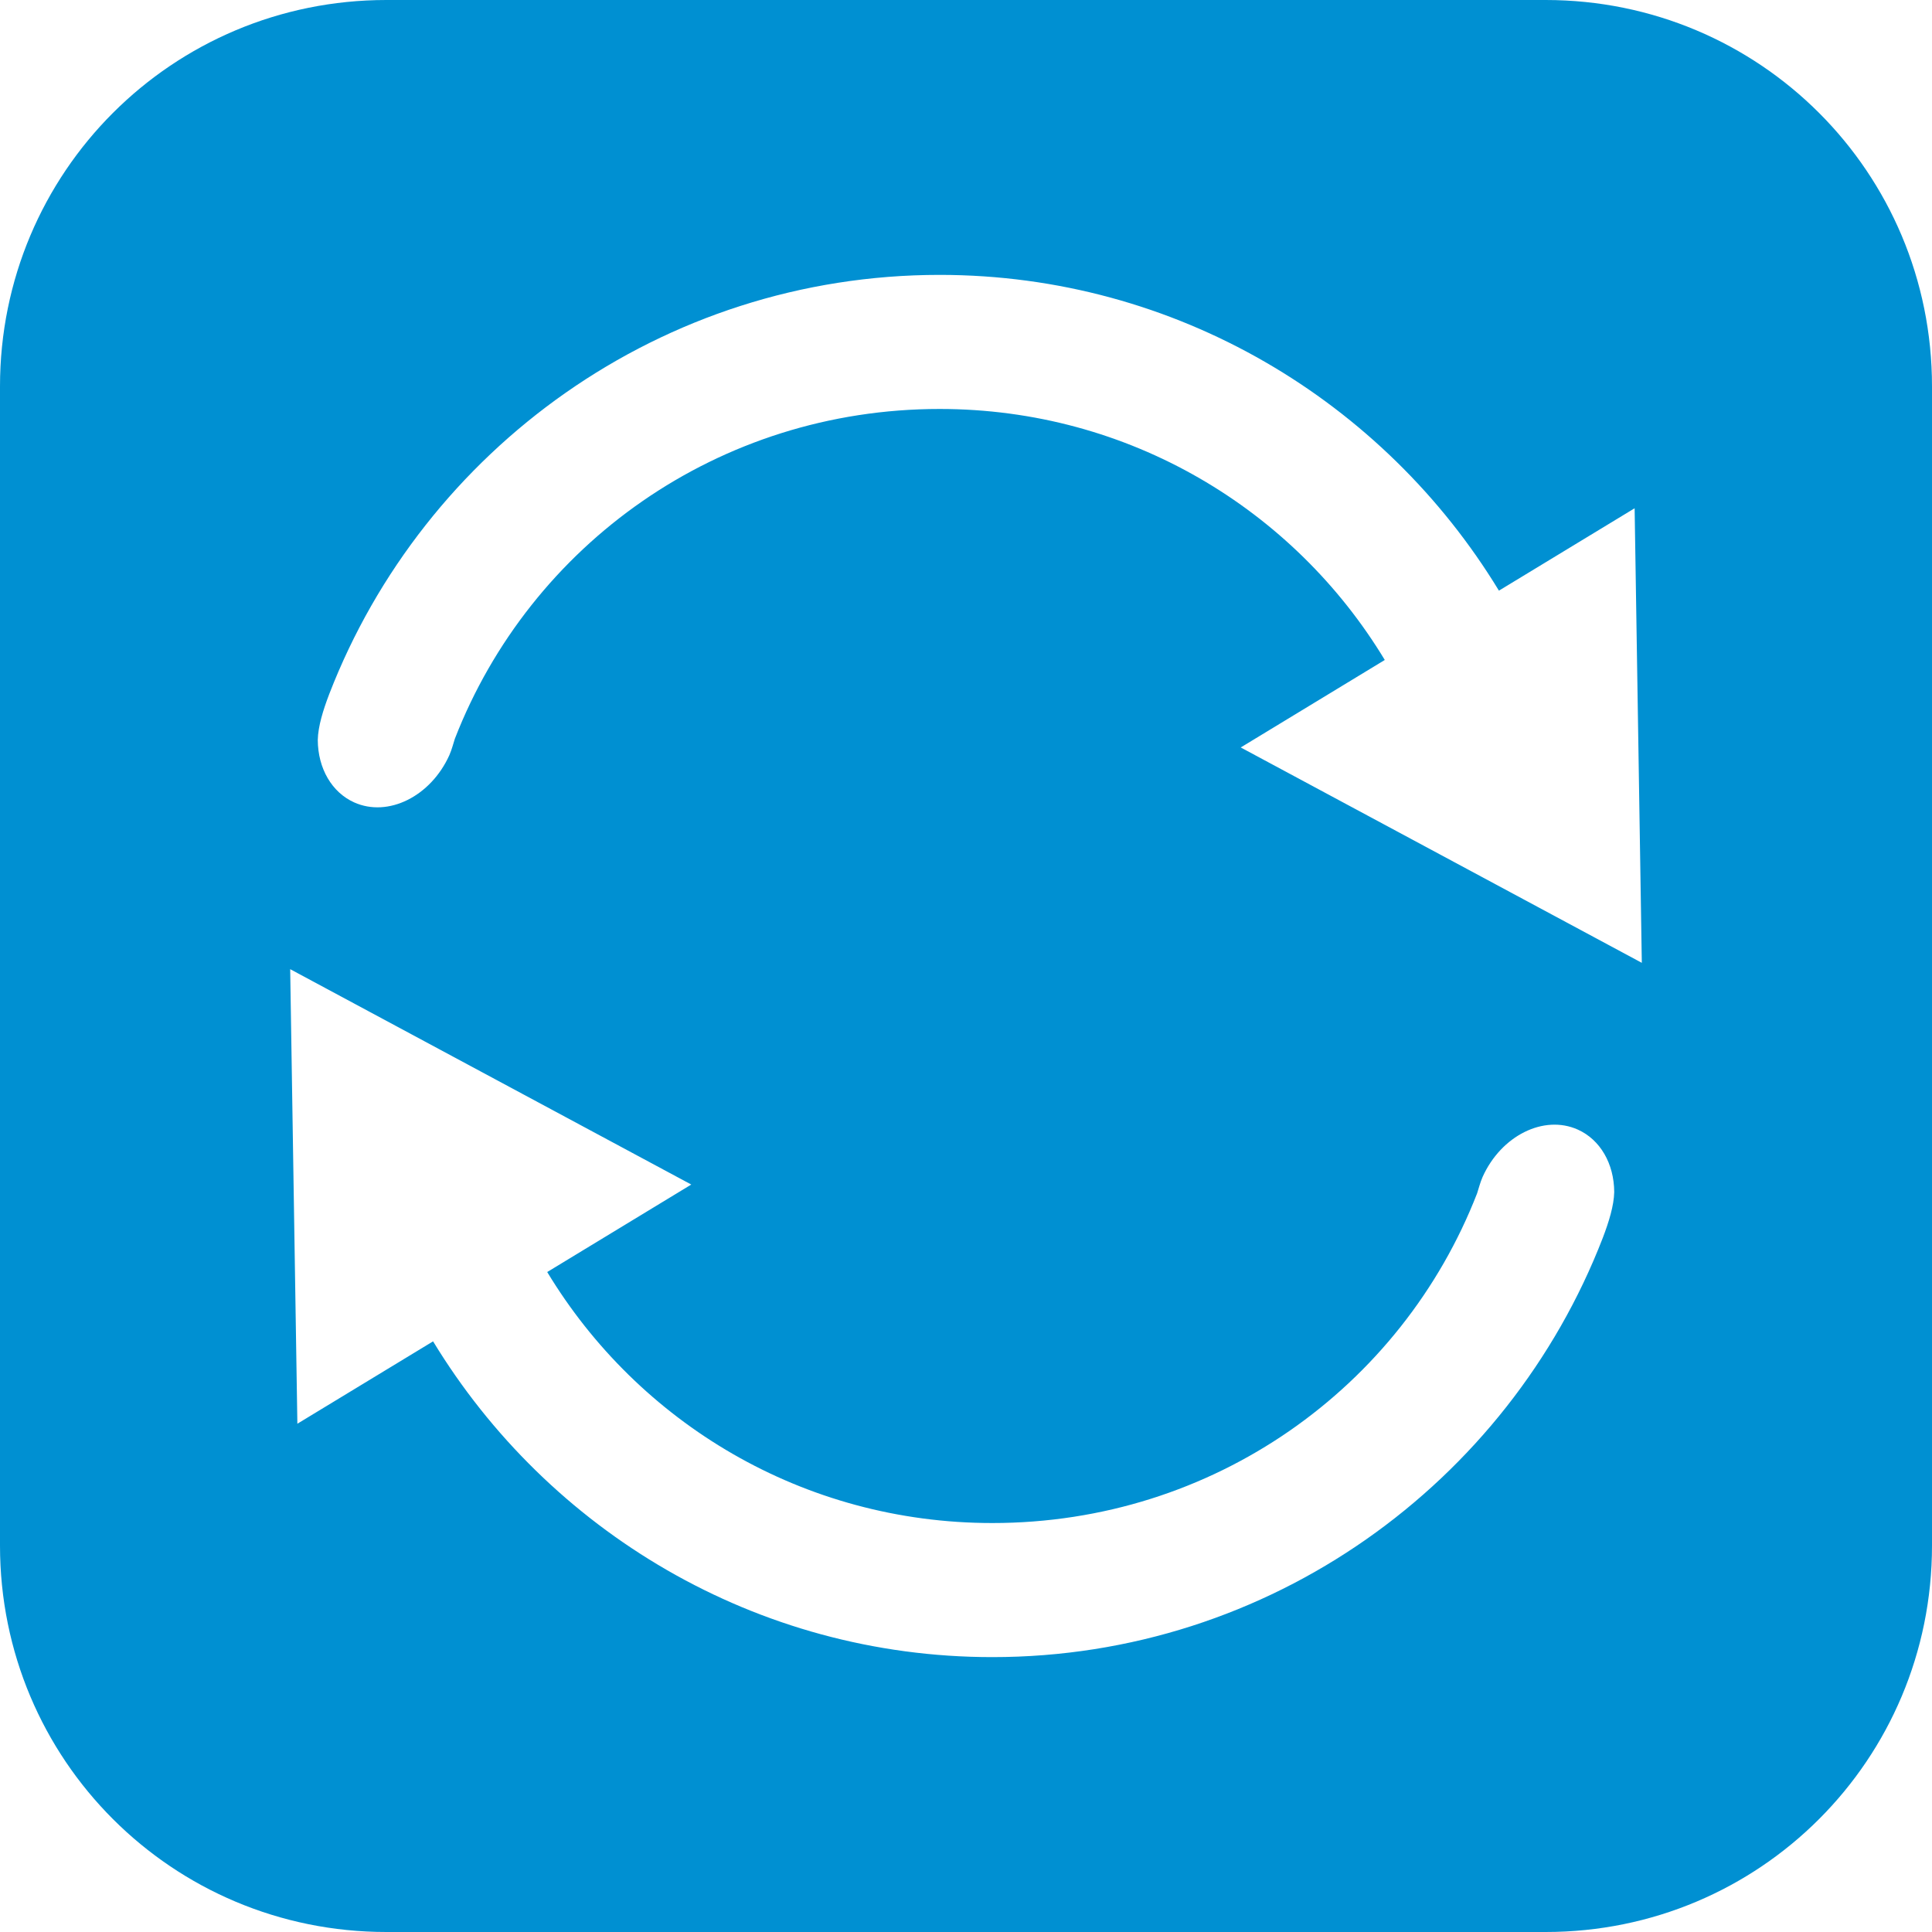 <?xml version="1.0" encoding="UTF-8"?>
<svg width="25px" height="25px" viewBox="0 0 25 25" version="1.1" xmlns="http://www.w3.org/2000/svg" xmlns:xlink="http://www.w3.org/1999/xlink">
    <!-- Generator: Sketch 54.1 (76490) - https://sketchapp.com -->
    <title>iconfinder_update_678134</title>
    <desc>Created with Sketch.</desc>
    <g id="Page-1" stroke="none" stroke-width="1" fill="none" fill-rule="evenodd">
        <g id="desktop-area-page" transform="translate(-1374, -922)" fill="#0090D2" fill-rule="nonzero">
            <g id="Group-22" transform="translate(0, 829)">
                <g id="Group-4">
                    <g id="iconfinder_update_678134" transform="translate(1374, 93)">
                        <path d="M5,0 C2.23,0 0,2.23 0,5 L0,20 C0,22.77 2.23,25 5,25 L20,25 C22.77,25 25,22.77 25,20 L25,5 C25,2.23 22.77,0 20,0 L5,0 Z M12.159,3.557 C15.222,3.557 17.909,5.197 19.396,7.643 L21.152,6.577 L21.245,12.459 L16.055,9.672 L17.919,8.54 C16.742,6.592 14.609,5.292 12.159,5.292 C9.296,5.292 6.862,7.048 5.886,9.559 C5.864,9.626 5.849,9.692 5.815,9.771 C5.574,10.306 5.022,10.58 4.583,10.383 C4.294,10.253 4.114,9.944 4.112,9.575 C4.116,9.398 4.181,9.189 4.26,8.982 C5.485,5.813 8.565,3.557 12.159,3.557 Z M3.755,12.541 L8.945,15.328 L7.081,16.46 C8.258,18.408 10.391,19.708 12.841,19.708 C15.704,19.708 18.138,17.952 19.114,15.441 C19.136,15.374 19.151,15.308 19.185,15.229 C19.426,14.694 19.978,14.42 20.417,14.617 C20.706,14.747 20.886,15.056 20.888,15.425 C20.884,15.602 20.819,15.811 20.74,16.018 C19.515,19.187 16.435,21.443 12.841,21.443 C9.778,21.443 7.091,19.803 5.604,17.357 L3.848,18.423 L3.755,12.541 Z" id="rect4208"></path>
                    </g>
                </g>
            </g>
        </g>
    </g>
</svg>
